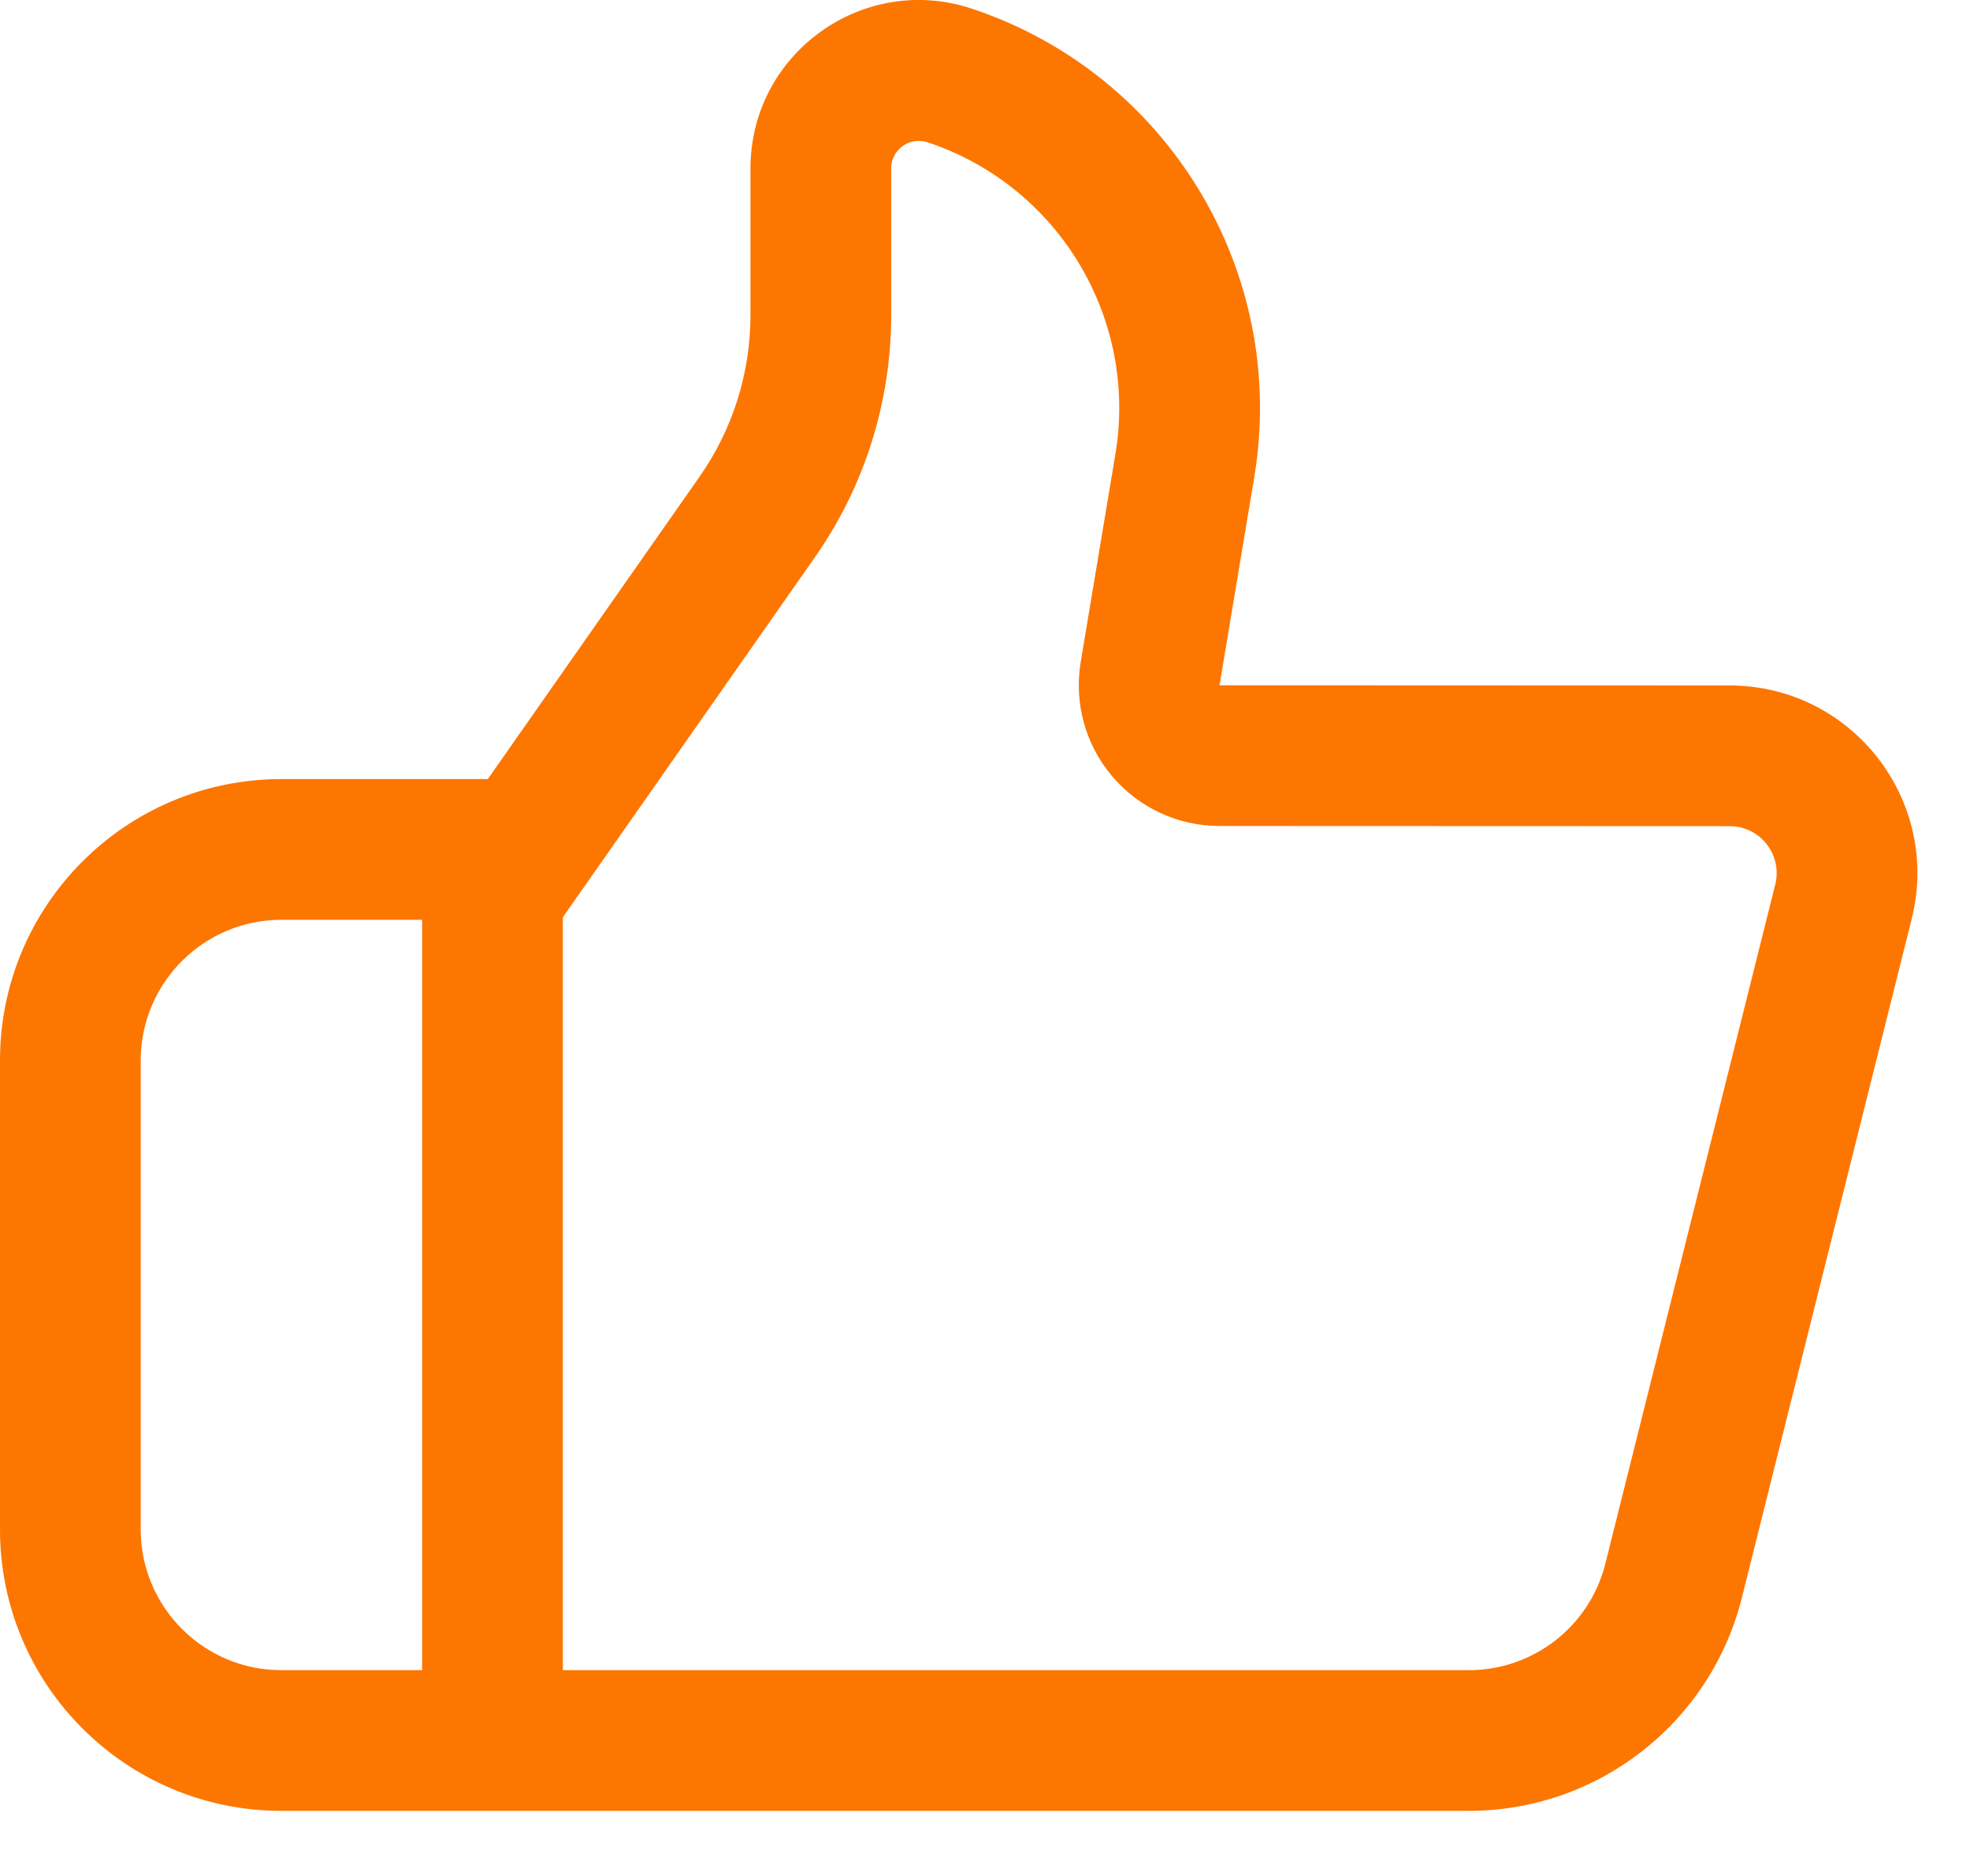 <?xml version="1.0" encoding="UTF-8"?>
<svg width="21px" height="20px" viewBox="0 0 21 20" version="1.1" xmlns="http://www.w3.org/2000/svg" xmlns:xlink="http://www.w3.org/1999/xlink">
    <title>thumbs_up</title>
    <g id="Web" stroke="none" stroke-width="1" fill="none" fill-rule="evenodd">
        <g id="1-Main-page-Copy" transform="translate(-478, -1738)" fill="#FD7600">
            <g id="Group-20" transform="translate(322, 1638)">
                <g id="thumbs_up" transform="translate(156, 100)">
                    <path d="M10.362,0.093 C12.457,0.792 13.733,2.91 13.37,5.088 L13,7.306 L18.439,7.308 C19.74,7.309 20.694,8.532 20.379,9.794 L18.568,17.034 C18.234,18.369 17.034,19.306 15.658,19.306 L3,19.306 C1.343,19.306 0,17.963 0,16.306 L0,11.306 C0,9.649 1.343,8.306 3,8.306 L5.2,8.306 L7.458,5.081 C7.811,4.576 8,3.976 8,3.36 L8,1.796 C8,0.571 9.2,-0.294 10.362,0.093 Z M9.888,1.517 C9.697,1.453 9.5,1.595 9.5,1.796 L9.5,1.796 L9.5,3.36 C9.5,4.284 9.216,5.185 8.687,5.941 L8.687,5.941 L6,9.779 L6,17.806 L15.658,17.806 C16.346,17.806 16.946,17.338 17.113,16.67 L17.113,16.67 L18.924,9.43 C19.003,9.114 18.764,8.808 18.439,8.808 L18.439,8.808 L12.999,8.806 C12.559,8.806 12.14,8.612 11.855,8.275 C11.57,7.939 11.448,7.494 11.52,7.059 L11.52,7.059 L11.89,4.842 C12.132,3.392 11.283,1.981 9.888,1.517 Z M4.5,9.806 L3,9.806 C2.172,9.806 1.5,10.478 1.5,11.306 L1.5,16.306 C1.5,17.134 2.172,17.806 3,17.806 L4.5,17.806 L4.5,9.806 Z" id="Combined-Shape"></path>
                </g>
            </g>
        </g>
    </g>
</svg>